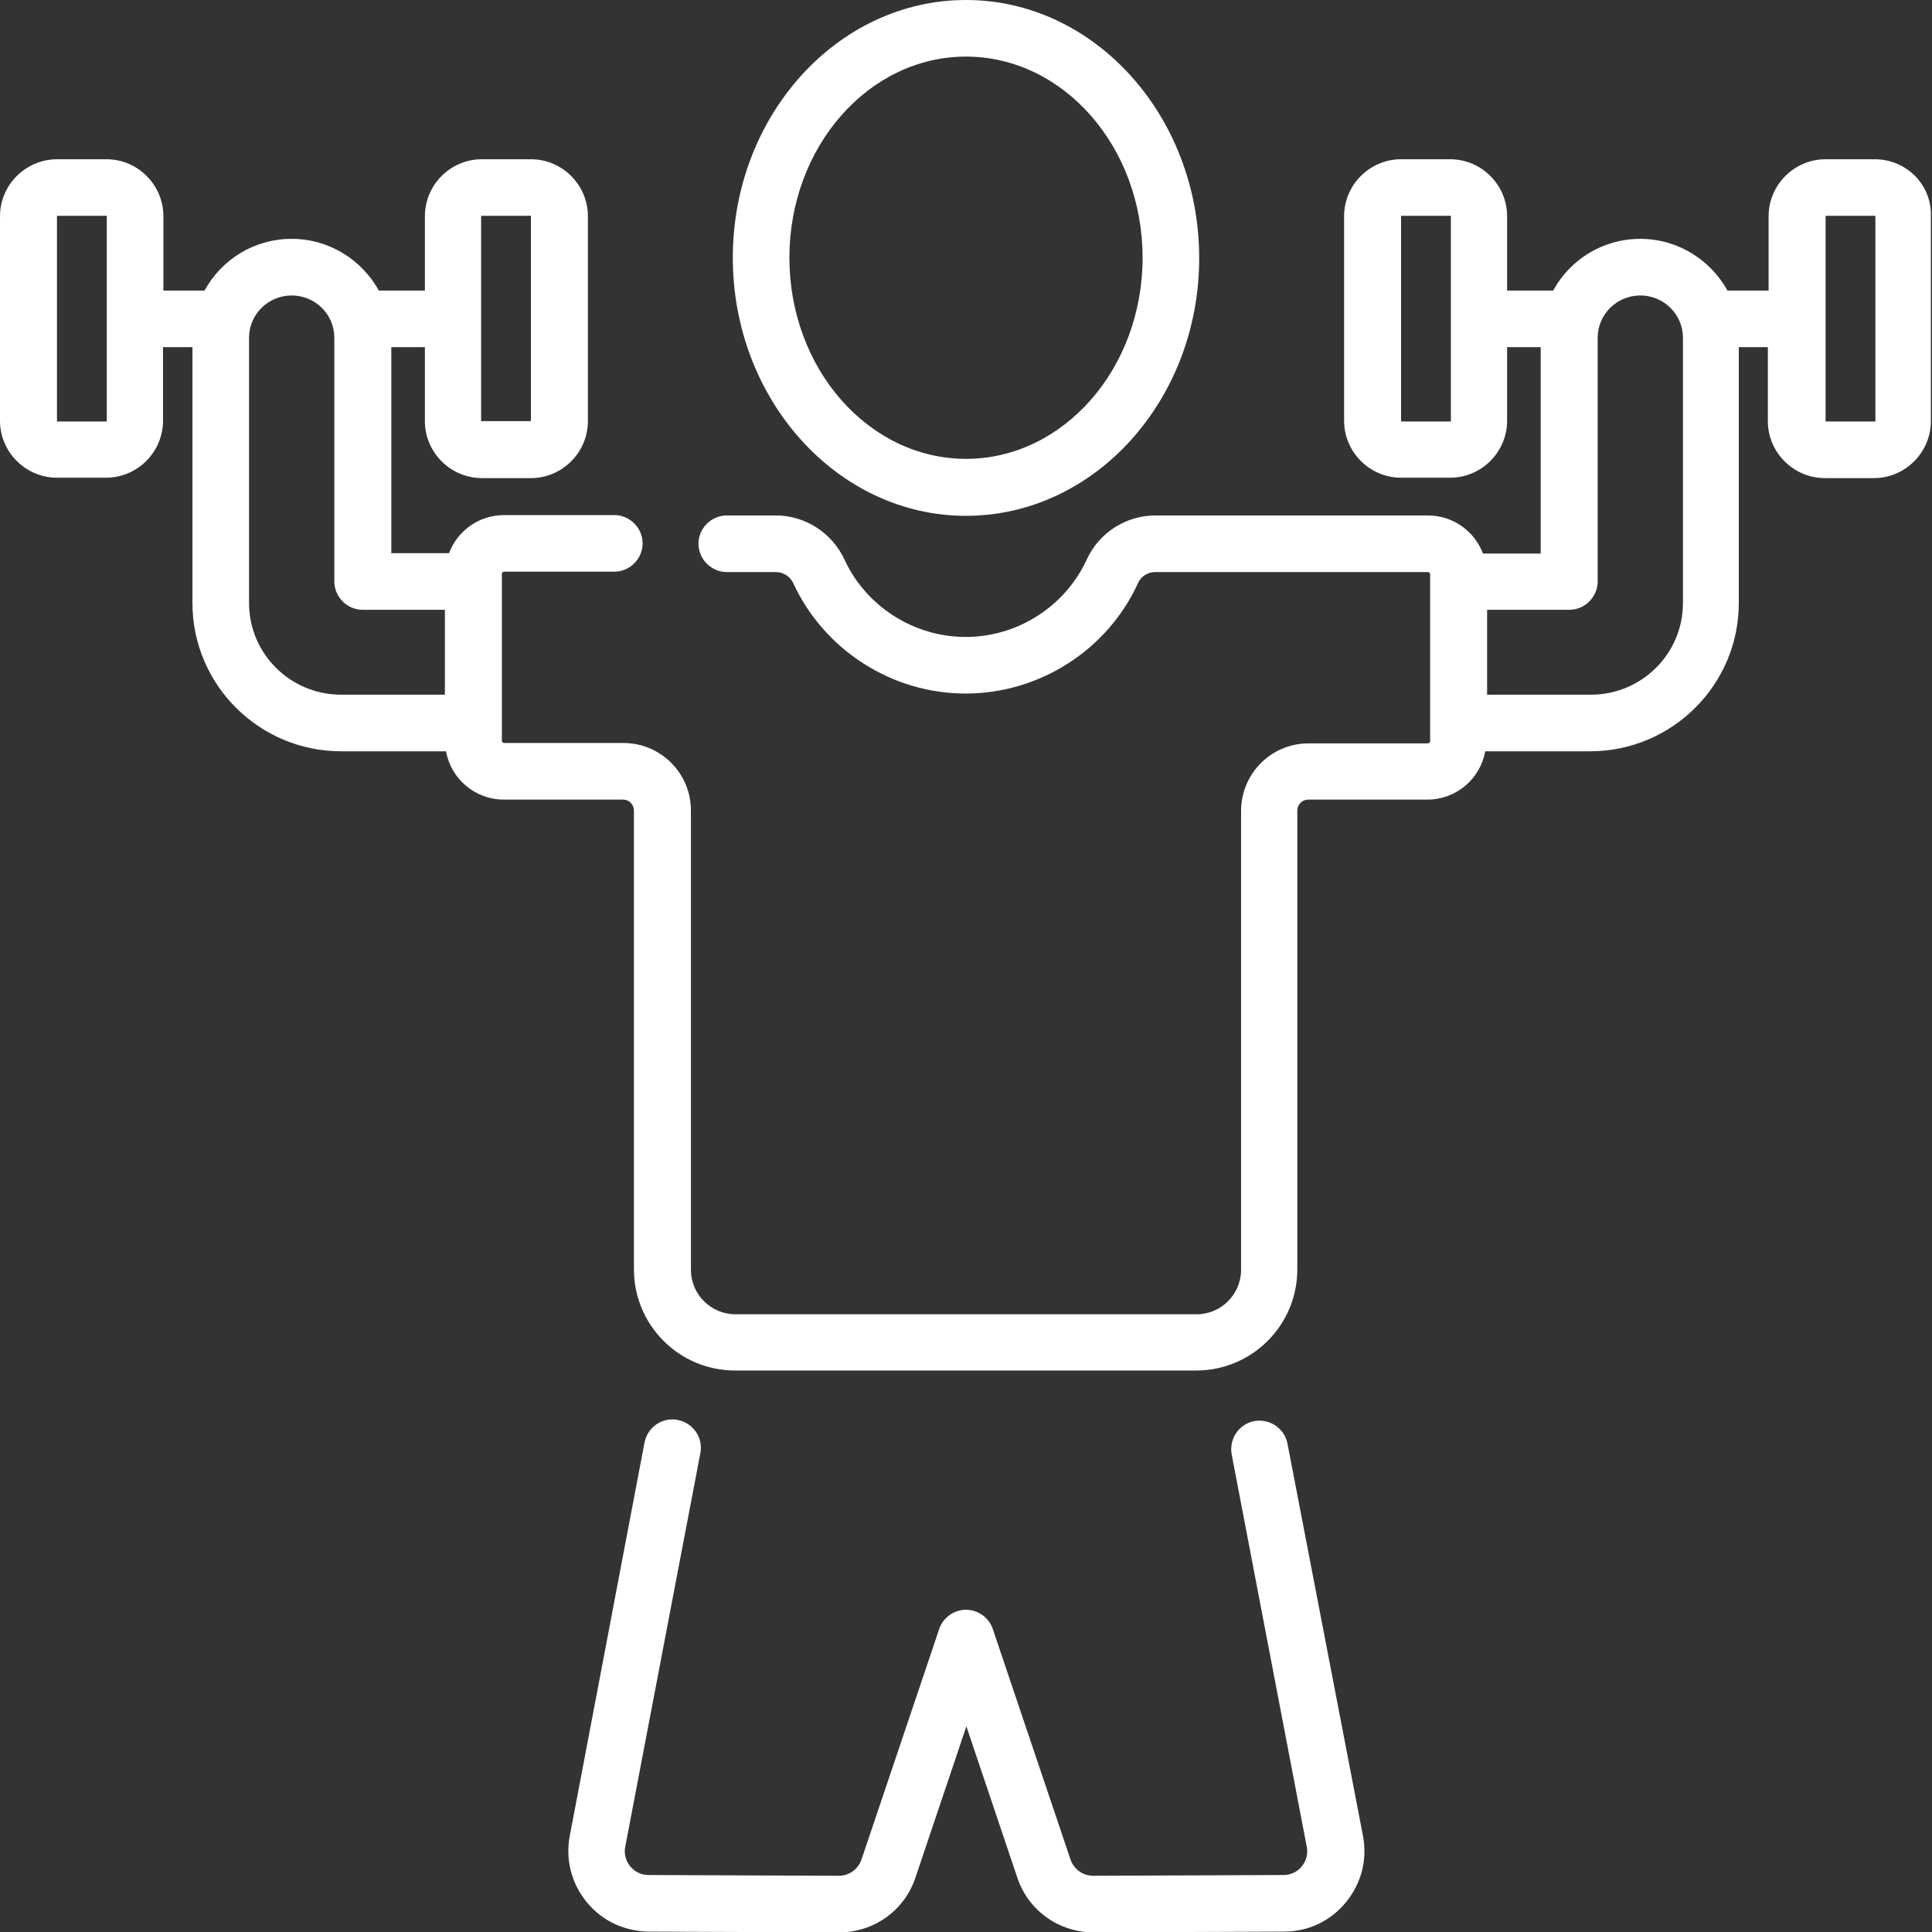 <?xml version="1.0" encoding="utf-8"?>
<!-- Generator: Adobe Illustrator 26.5.0, SVG Export Plug-In . SVG Version: 6.00 Build 0)  -->
<svg version="1.1" id="Layer_1" xmlns="http://www.w3.org/2000/svg" xmlns:xlink="http://www.w3.org/1999/xlink" x="0px" y="0px"
	 viewBox="0 0 512 512" style="enable-background:new 0 0 512 512;" xml:space="preserve">
<rect x="0" y="0" width="512" height="512" fill="#333333" stroke="none"/>
<style type="text/css">
	.st0{fill:#FFFFFF;}
</style>
<g>
	<path class="st0" d="M341.2,382.6c-0.8-4.1-4.7-6.7-8.8-6c-4.1,0.8-6.7,4.7-6,8.8l19.9,104c0.5,2.5-0.6,4.3-1.3,5.2
		c-0.7,0.9-2.3,2.3-4.9,2.3l-50.4,0.2h0c-2.7,0-5.1-1.7-6-4.3l-20.6-61.1c-1-3-3.9-5.1-7.1-5.1s-6.1,2.1-7.1,5.1l-20.6,61.1
		c-0.9,2.6-3.3,4.3-6,4.3h0l-50.4-0.2c-2.6,0-4.1-1.4-4.9-2.3c-0.7-0.9-1.8-2.7-1.3-5.2l19.9-104.3c0.8-4.1-1.9-8-6-8.8
		c-4.1-0.8-8,1.9-8.8,6L151,486.5c-1.2,6.2,0.4,12.6,4.5,17.6s10,7.7,16.4,7.8l50.4,0.2h0.1c9.2,0,17.3-5.8,20.2-14.5l13.5-40.1
		l13.5,40.1c2.9,8.7,11,14.5,20.2,14.5h0.1l50.4-0.2c6.4,0,12.3-2.8,16.4-7.8s5.7-11.3,4.5-17.6L341.2,382.6z"/>
	<path class="st0" d="M256,136.7c34.1,0,61.8-30.7,61.8-68.3S290.1,0,256,0s-61.8,30.7-61.8,68.3S221.9,136.7,256,136.7z M256,15
		c25.8,0,46.8,23.9,46.8,53.3c0,29.4-21,53.3-46.8,53.3s-46.8-23.9-46.8-53.3C209.2,38.9,230.2,15,256,15z"/>
	<path class="st0" d="M496.8,42.2h-13c-8.3,0-15.1,6.8-15.1,15.1V77h-10.9c-4.5-8.1-13.1-13.7-23.1-13.7s-18.6,5.5-23.1,13.7h-12.2
		V57.3c0-8.3-6.8-15.1-15.1-15.1h-13c-8.3,0-15.1,6.8-15.1,15.1v54.2c0,8.3,6.8,15.1,15.1,15.1h13c8.3,0,15.1-6.8,15.1-15.1V92h8.9
		v54.7h-15.3c-2.2-5.9-7.9-10.1-14.6-10.1h-72.2c-7.8,0-15,4.6-18.2,11.7c-5.8,12.5-18.4,20.5-32.1,20.5s-26.4-8.1-32.1-20.5
		c-3.3-7.1-10.4-11.7-18.2-11.7h-13c-4.1,0-7.5,3.4-7.5,7.5s3.4,7.5,7.5,7.5h13c2,0,3.8,1.2,4.6,2.9c8.2,17.8,26.2,29.3,45.7,29.3
		s37.6-11.5,45.7-29.3c0.8-1.8,2.6-2.9,4.6-2.9h72.2c0.3,0,0.6,0.3,0.6,0.6v44.2c0,0.3-0.3,0.6-0.6,0.6h-31.6
		c-9.9,0-17.9,8-17.9,17.9v121.6c0,6.5-5.3,11.8-11.8,11.8H194.9c-6.5,0-11.8-5.3-11.8-11.8V214.8c0-9.9-8-17.9-17.9-17.9h-31.6
		c-0.3,0-0.6-0.3-0.6-0.6v-44.2c0-0.3,0.3-0.6,0.6-0.6h29.2c4.1,0,7.5-3.4,7.5-7.5s-3.4-7.5-7.5-7.5h-29.2
		c-6.7,0-12.4,4.2-14.6,10.1h-15.3V92h8.9v19.6c0,8.3,6.8,15.1,15.1,15.1h13c8.3,0,15.1-6.8,15.1-15.1V57.3
		c0-8.3-6.8-15.1-15.1-15.1h-13c-8.3,0-15.1,6.8-15.1,15.1V77h-12.2c-4.5-8.1-13.1-13.7-23.1-13.7S58.7,68.8,54.2,77H43.3V57.3
		c0-8.3-6.8-15.1-15.1-15.1h-13C6.8,42.2,0,49,0,57.3v54.2c0,8.3,6.8,15.1,15.1,15.1h13c8.3,0,15.1-6.8,15.1-15.1V92H51v67.8
		c0,21.7,17.7,39.3,39.4,39.3h27.8c1.3,7.3,7.7,12.8,15.3,12.8h31.6c1.6,0,2.9,1.3,2.9,2.9v121.6c0,14.8,12,26.8,26.8,26.8h122.2
		c14.8,0,26.8-12,26.8-26.8V214.8c0-1.6,1.3-2.9,2.9-2.9h31.6c7.6,0,14-5.5,15.3-12.8h27.8c21.7,0,39.4-17.6,39.4-39.3V92h7.7v19.6
		c0,8.3,6.8,15.1,15.1,15.1h13c8.3,0,15.1-6.8,15.1-15.1V57.3C512,49,505.2,42.2,496.8,42.2z M384.5,111.6c0,0.1-0.1,0.1-0.1,0.1
		h-13c-0.1,0-0.1-0.1-0.1-0.1V57.3c0-0.1,0.1-0.1,0.1-0.1h13c0.1,0,0.1,0.1,0.1,0.1V111.6z M127.5,57.3c0-0.1,0.1-0.1,0.1-0.1h13
		c0.1,0,0.1,0.1,0.1,0.1v54.2c0,0.1-0.1,0.1-0.1,0.1h-13c-0.1,0-0.1-0.1-0.1-0.1C127.5,111.6,127.5,57.3,127.5,57.3z M28.3,111.6
		c0,0.1-0.1,0.1-0.1,0.1h-13c-0.1,0-0.1-0.1-0.1-0.1V57.3c0-0.1,0.1-0.1,0.1-0.1h13c0.1,0,0.1,0.1,0.1,0.1V111.6z M66,159.8V89.5
		c0-6.2,5.1-11.2,11.3-11.2s11.3,5,11.3,11.2v64.6c0,4.1,3.4,7.5,7.5,7.5h21.8v22.5H90.4C76.9,184.1,66,173.2,66,159.8z M446,159.8
		c0,13.4-10.9,24.3-24.4,24.3h-27.5v-22.5h21.8c4.1,0,7.5-3.4,7.5-7.5V89.5c0-6.2,5.1-11.2,11.3-11.2s11.3,5,11.3,11.2L446,159.8
		L446,159.8z M497,111.6c0,0.1-0.1,0.1-0.1,0.1h-13c-0.1,0-0.1-0.1-0.1-0.1V57.3c0-0.1,0.1-0.1,0.1-0.1h13c0.1,0,0.1,0.1,0.1,0.1
		V111.6z"/>
</g>
</svg>
